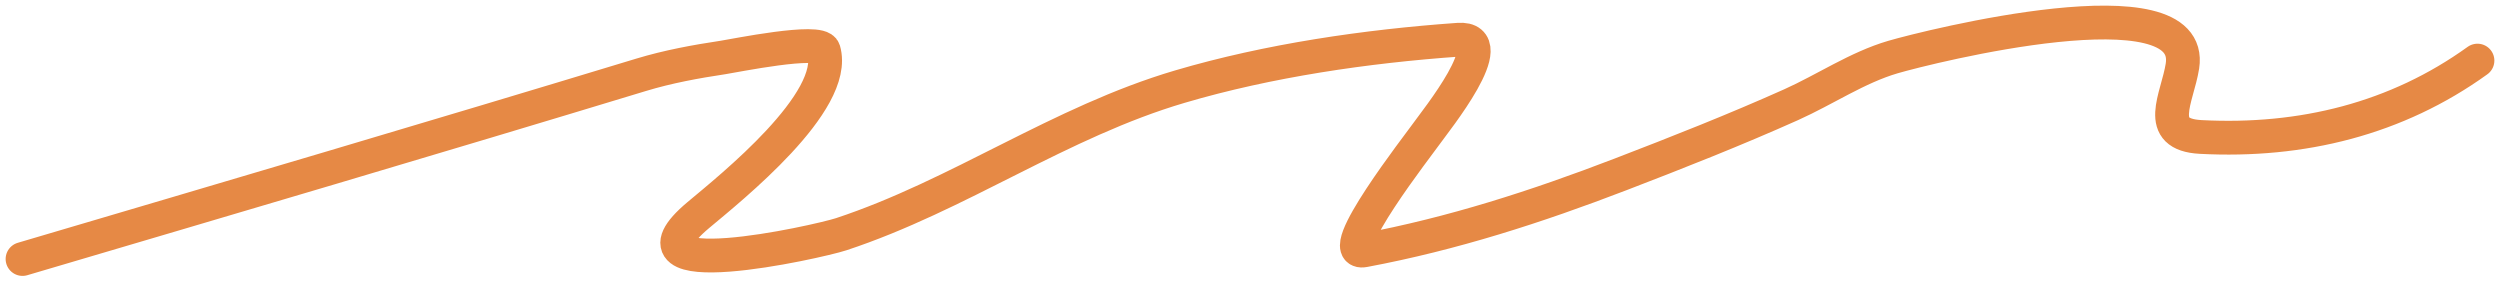 <svg width="222" height="25" viewBox="0 0 222 25" fill="none" xmlns="http://www.w3.org/2000/svg">
<path d="M2 23C20.327 17.589 38.657 12.19 56.941 6.64C59.308 5.922 61.771 5.47 64.215 5.102C65.184 4.956 72.835 3.387 73.148 4.473C74.466 9.039 64.911 16.668 62.026 19.085C54.303 25.555 72.609 21.488 74.702 20.798C85.151 17.349 94.112 10.834 104.786 7.689C112.653 5.37 121.333 4.106 129.502 3.529C133.546 3.243 127.392 10.839 126.713 11.814C126.04 12.778 118.218 22.777 121.134 22.231C128.991 20.759 136.452 18.351 143.908 15.484C148.996 13.528 154.082 11.524 159.056 9.297C162.04 7.96 164.942 5.989 168.095 5.067C171.212 4.155 195.007 -1.81 193.8 5.871C193.353 8.721 191.262 11.946 195.425 12.163C204.414 12.632 212.819 10.552 220 5.381" stroke="#E68945" stroke-width="3" stroke-linecap="round"/>
</svg>
